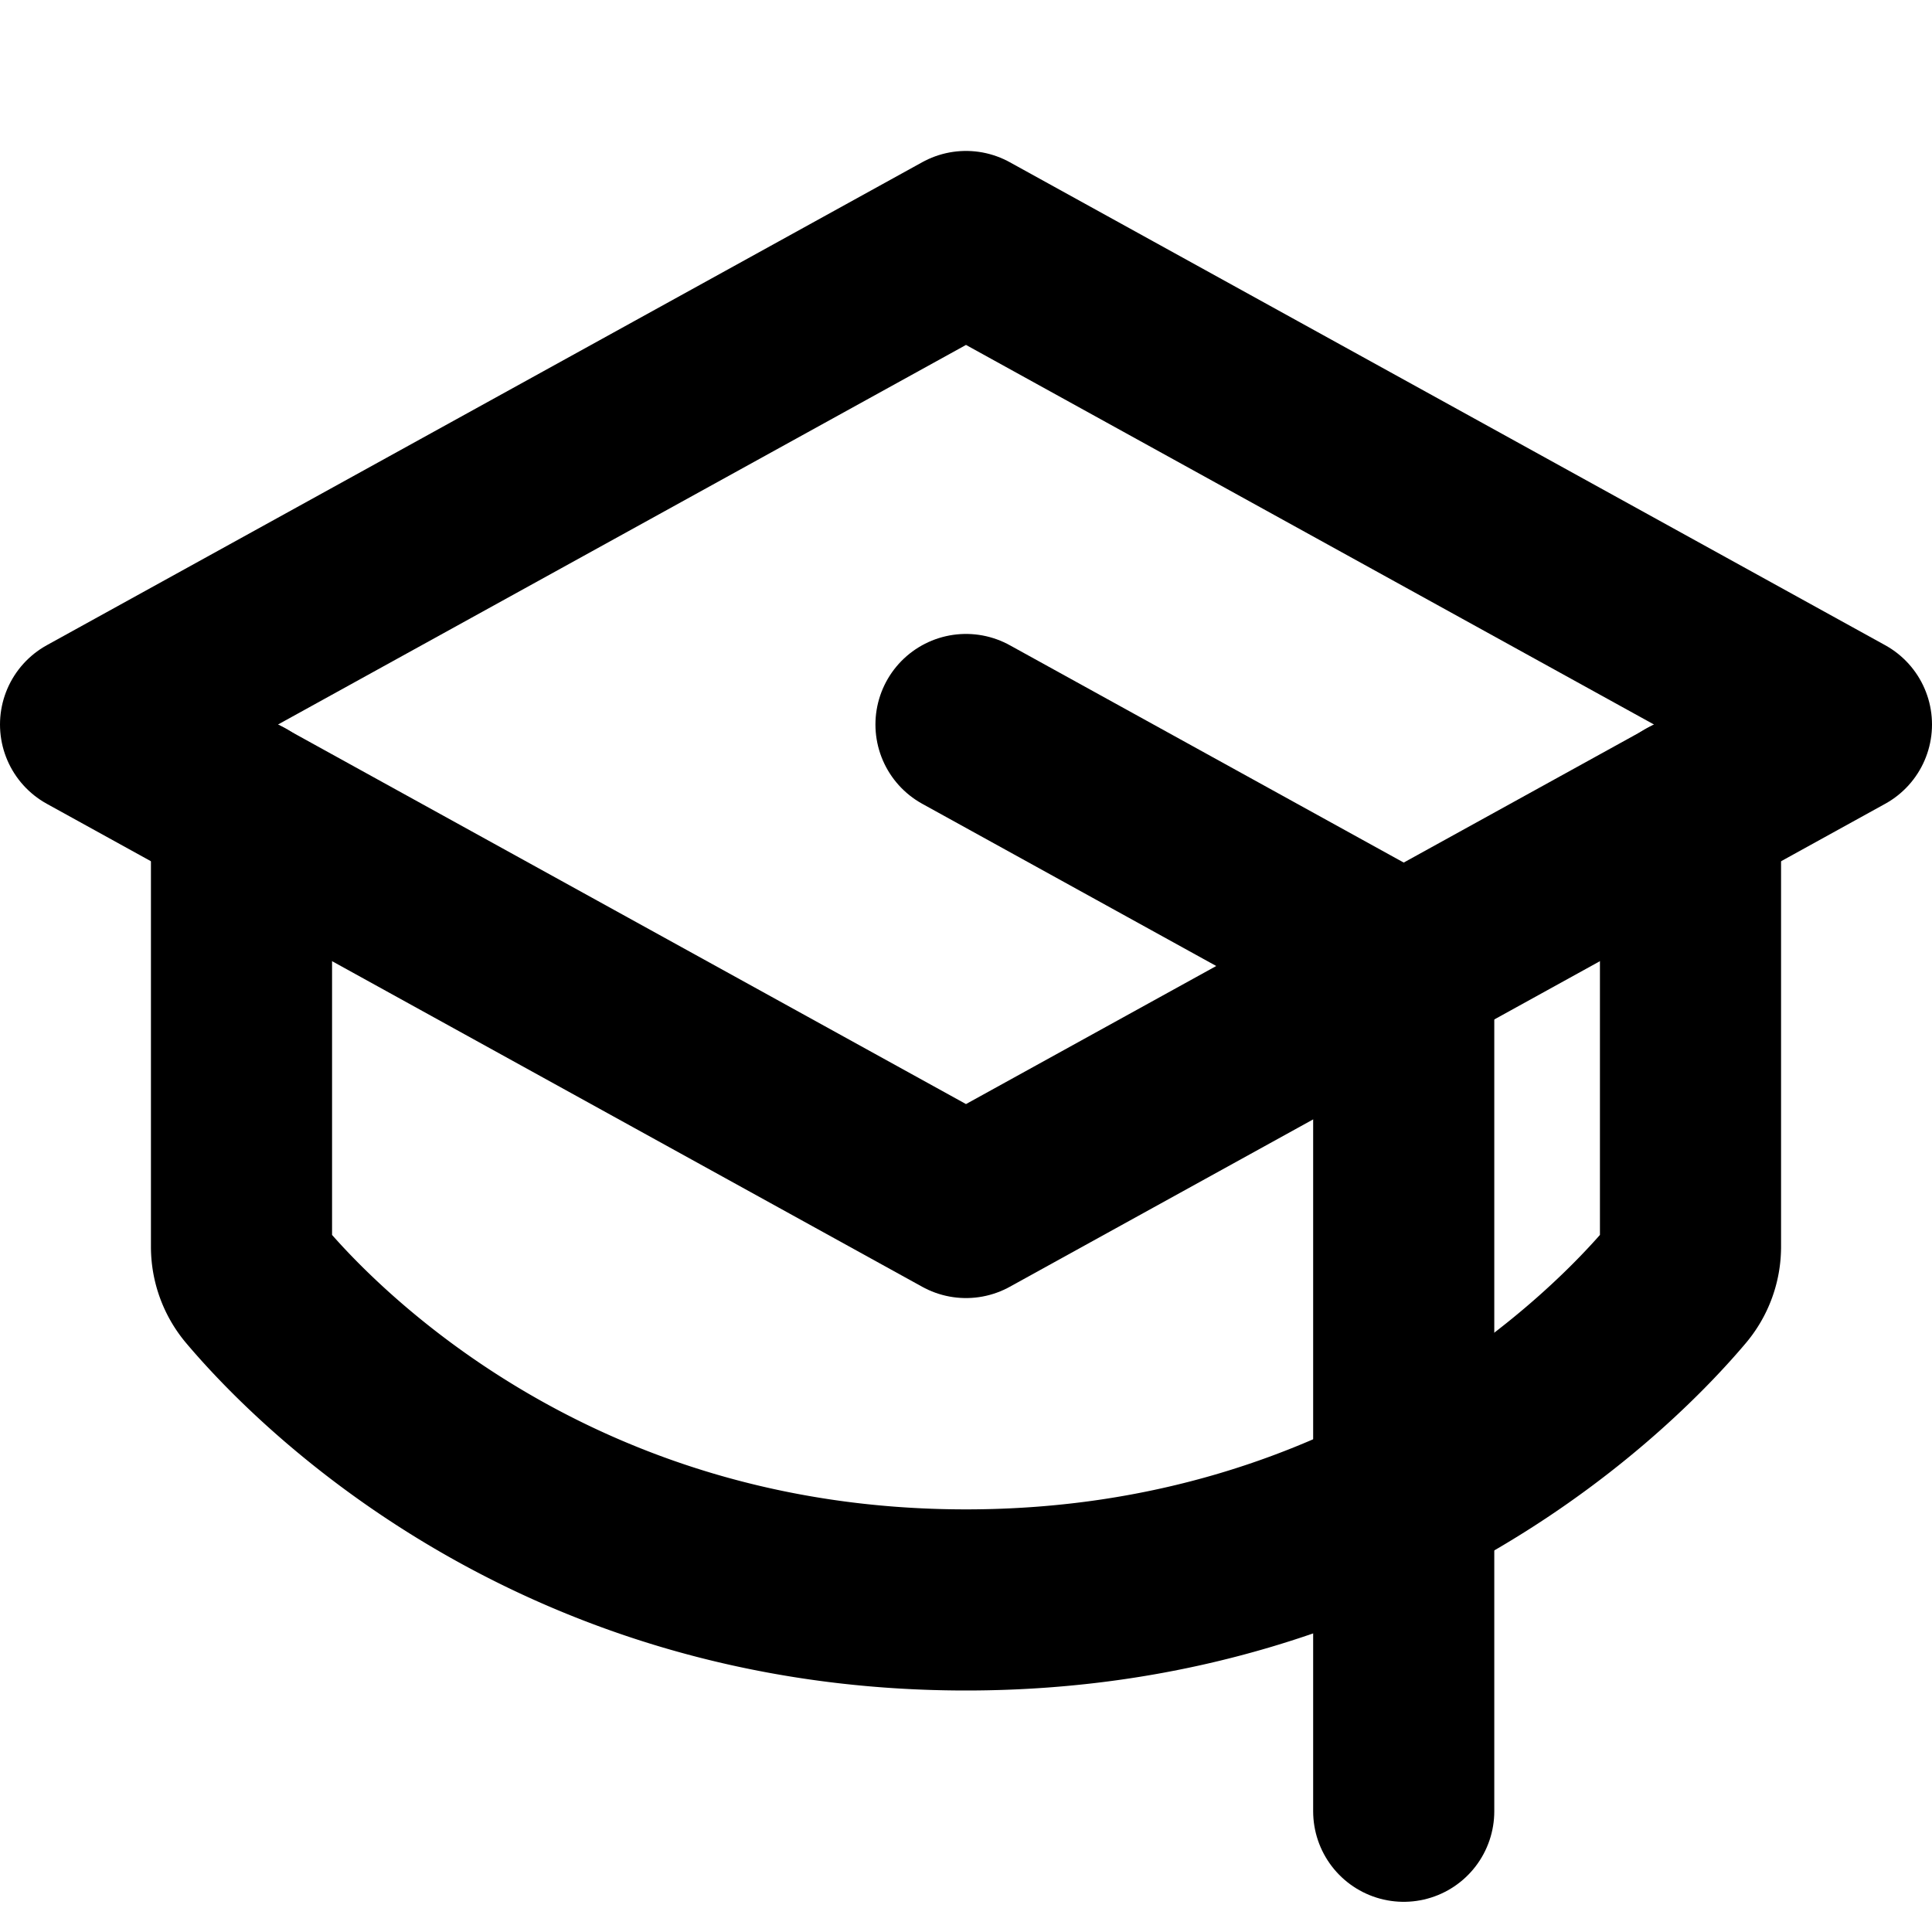 <svg xmlns="http://www.w3.org/2000/svg" viewBox="0 0 256 256"><rect width="256" height="256" fill="none"/><polygon points="12 96 128 32 244 96 128 160 12 96" fill="none" stroke="#000" stroke-linecap="round" stroke-linejoin="round" stroke-width="24"/><polyline points="186 240 186 128 128 96" fill="none" stroke="#000" stroke-linecap="round" stroke-linejoin="round" stroke-width="24"/><path d="M224,107v58.2a7.8,7.8,0,0,1-1.9,5.1c-7.7,9.1-39,41.7-94.1,41.7s-86.4-32.6-94.1-41.7a7.8,7.8,0,0,1-1.9-5.1V107" fill="none" stroke="#000" stroke-linecap="round" stroke-linejoin="round" stroke-width="24"/></svg>